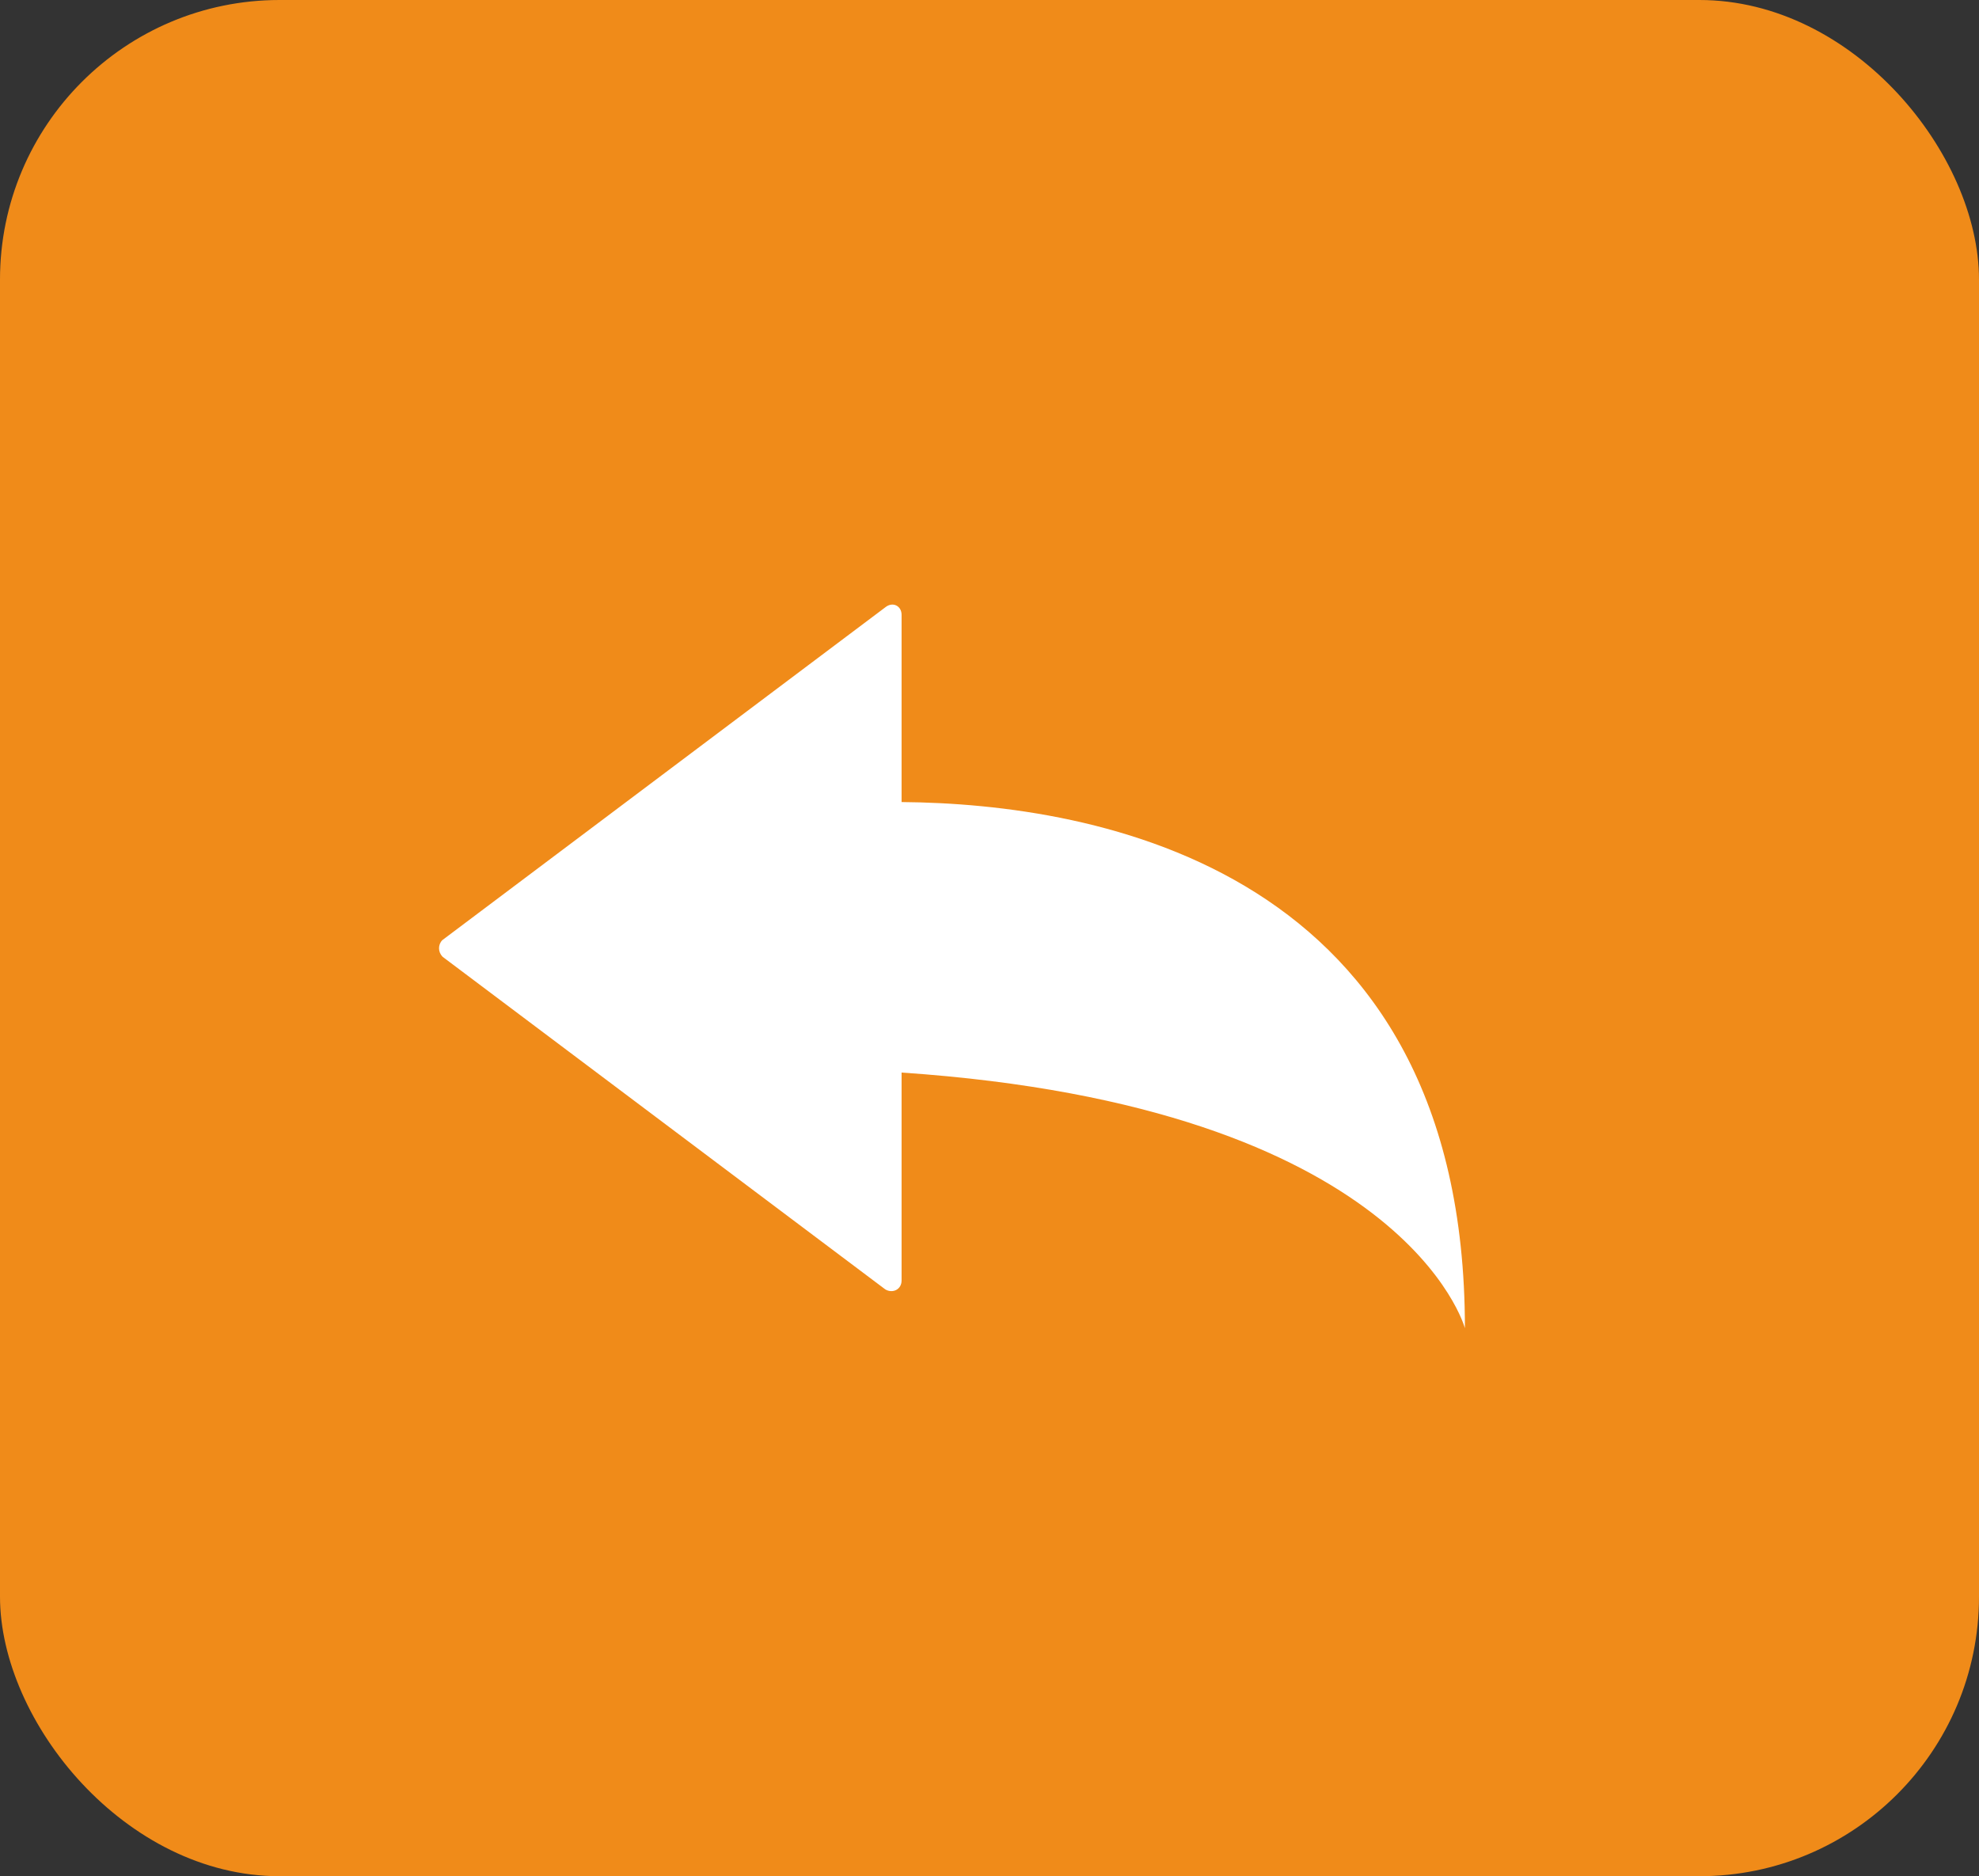 <?xml version="1.0" encoding="UTF-8"?><svg id="a" xmlns="http://www.w3.org/2000/svg" viewBox="0 0 98.47 93.36"><rect x="0" y="0" width="98.47" height="93.36" fill="#333333" stroke="none"/><defs><style>.b{fill:#fff;}.c{fill:#f08b19;}</style></defs><rect class="c" width="98.47" height="93.36" rx="13.91" ry="13.91"/><path class="b" d="M22.01,47.6l22.04,16.56c.37,.22,.81,0,.81-.44v-10.35c25.07,1.7,28.03,12.72,28.03,12.72,0-22.92-18.34-26.1-28.03-26.18v-9.32c0-.44-.44-.67-.81-.37l-22.04,16.56c-.22,.22-.22,.59,0,.81Z"/></svg>